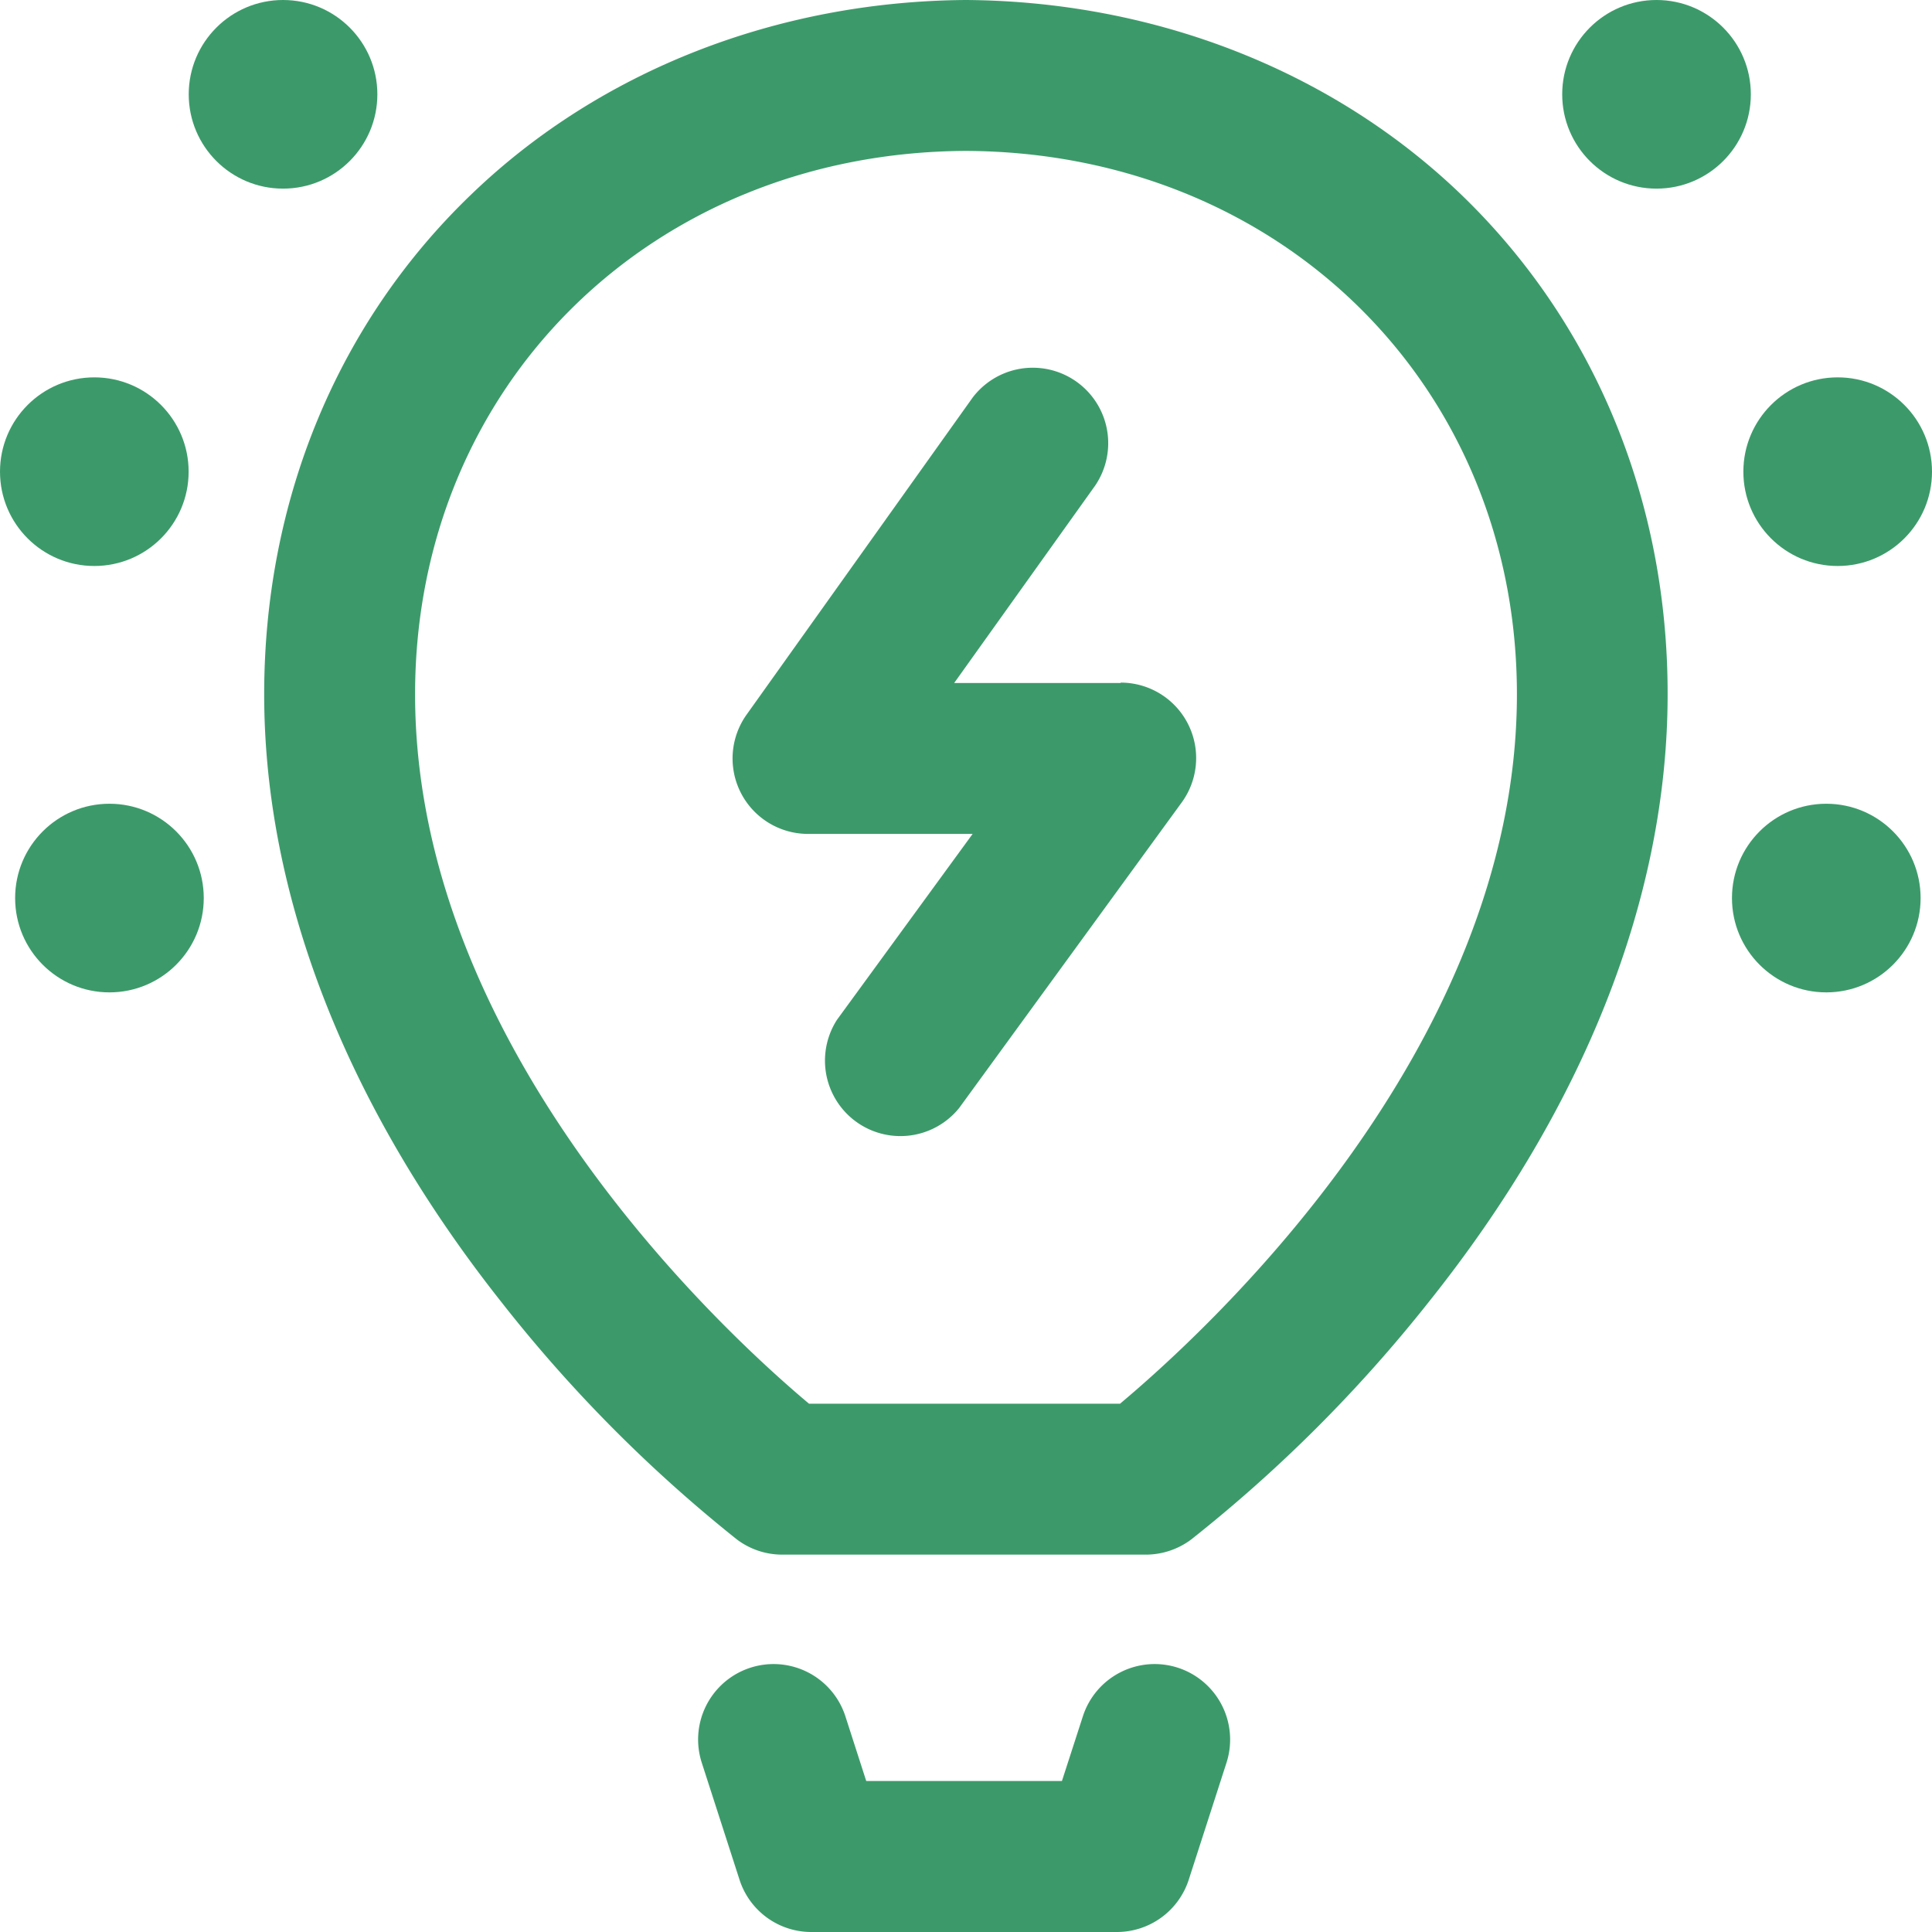 <svg xmlns="http://www.w3.org/2000/svg" width="196.65" height="196.65" viewBox="0 0 196.65 196.65"><title>Asset 12</title><g id="Layer_2" data-name="Layer 2"><g id="Layer_1-2" data-name="Layer 1"><circle cx="9.6" cy="48.01" r="9.6" style="fill:#3c9a6a"/><circle cx="187.05" cy="48.01" r="9.6" style="fill:#3c9a6a"/><circle cx="28.81" cy="9.6" r="9.6" style="fill:#3c9a6a"/><circle cx="11.14" cy="91.41" r="9.6" style="fill:#3c9a6a"/><path d="M119.89,169.75a7.68,7.68,0,0,0-9.67,4.95l-2.13,6.58H88.17l-2.12-6.58a7.68,7.68,0,1,0-14.62,4.72l3.84,11.9a7.67,7.67,0,0,0,7.31,5.33h31.11a7.69,7.69,0,0,0,7.31-5.33l3.84-11.9A7.69,7.69,0,0,0,119.89,169.75Z" style="fill:#3c9a6a"/><circle cx="185.89" cy="91.41" r="9.6" style="fill:#3c9a6a"/><circle cx="168.61" cy="9.6" r="9.6" style="fill:#3c9a6a"/><path d="M114.07,69.52H97.12L111.49,49.4A7.68,7.68,0,0,0,99,40.47l-23,32.26a7.68,7.68,0,0,0,6.25,12.15H99L85.2,103.79a7.68,7.68,0,0,0,12.42,9l22.66-31.11a7.68,7.68,0,0,0-6.21-12.2Z" style="fill:#3c9a6a"/><path d="M148.68,19.76C135.54,7.14,117.45.13,98.32,0,79.2.13,61.11,7.14,48,19.76,34.37,32.83,26.89,50.91,26.89,70.67c0,20.52,8.36,41.93,24.19,61.92A146.3,146.3,0,0,0,75,156.69a7.66,7.66,0,0,0,4.63,1.55h37a7.72,7.72,0,0,0,4.6-1.53,147.57,147.57,0,0,0,24.12-24.09c16-20,24.39-41.42,24.39-61.95C169.76,50.91,162.27,32.83,148.68,19.76ZM114,142.88H82.35c-8.23-6.9-40.1-35.95-40.1-72.21,0-31.44,24.14-55.17,56.07-55.31,31.94.14,56.08,23.87,56.08,55.31C154.4,107,122.2,136,114,142.88Z" style="fill:#3c9a6a"/></g></g></svg>